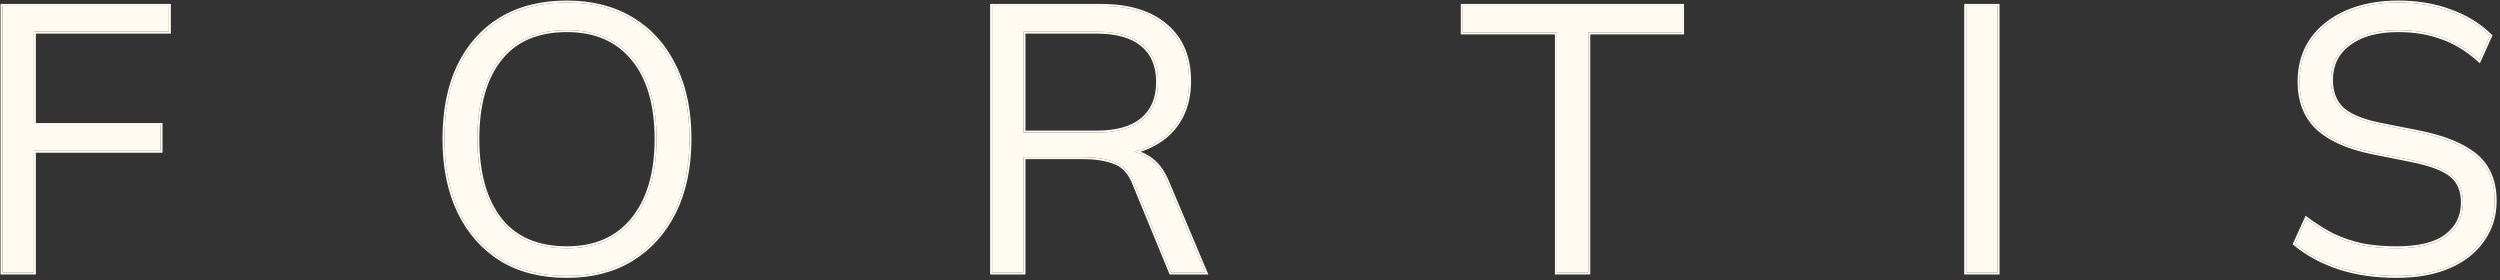 <?xml version="1.0" encoding="UTF-8"?> <svg xmlns="http://www.w3.org/2000/svg" width="723" height="81" viewBox="0 0 723 81" fill="none"><rect x="0" y="0" width="723" height="81" fill="#333333" stroke="none"/><path d="M0.726 78.801V1.714H48.837V9.15H9.802V36.157H46.431V43.593H9.802V78.801H0.726Z" fill="#FFFBF3"></path><path d="M128.539 40.203C128.539 32.039 129.924 25.041 132.694 19.209C135.537 13.305 139.583 8.749 144.831 5.541C150.152 2.334 156.531 0.73 163.966 0.73C171.182 0.73 177.451 2.334 182.773 5.541C188.094 8.749 192.176 13.305 195.019 19.209C197.935 25.041 199.393 32.002 199.393 40.094C199.393 48.258 197.935 55.292 195.019 61.197C192.103 67.101 187.985 71.694 182.663 74.974C177.415 78.181 171.182 79.785 163.966 79.785C156.531 79.785 150.189 78.181 144.94 74.974C139.692 71.694 135.646 67.101 132.803 61.197C129.96 55.292 128.539 48.294 128.539 40.203ZM138.052 40.203C138.052 50.117 140.239 57.88 144.612 63.493C148.986 69.033 155.437 71.803 163.966 71.803C172.13 71.803 178.472 69.033 182.991 63.493C187.584 57.88 189.88 50.117 189.88 40.203C189.88 30.216 187.62 22.489 183.101 17.022C178.581 11.482 172.203 8.712 163.966 8.712C155.437 8.712 148.986 11.482 144.612 17.022C140.239 22.489 138.052 30.216 138.052 40.203Z" fill="#FFFBF3"></path><path d="M286.917 78.801V1.714H318.408C326.499 1.714 332.768 3.646 337.214 7.51C341.661 11.3 343.884 16.622 343.884 23.474C343.884 27.993 342.864 31.857 340.823 35.064C338.855 38.198 336.048 40.604 332.403 42.28C328.832 43.957 324.64 44.795 319.829 44.795L321.797 43.374H323.984C326.973 43.374 329.633 44.103 331.966 45.561C334.372 47.019 336.267 49.461 337.652 52.887L348.586 78.801H338.636L328.139 53.324C326.9 50.044 325.041 47.93 322.563 46.982C320.084 45.962 316.986 45.451 313.268 45.451H295.992V78.801H286.917ZM295.992 38.344H317.095C322.927 38.344 327.337 37.105 330.326 34.627C333.387 32.075 334.918 28.43 334.918 23.692C334.918 18.954 333.387 15.346 330.326 12.867C327.337 10.389 322.927 9.15 317.095 9.15H295.992V38.344Z" fill="#FFFBF3"></path><path d="M450.258 78.801V9.368H423.032V1.714H486.45V9.368H459.333V78.801H450.258Z" fill="#FFFBF3"></path><path d="M568.623 78.801V1.714H577.698V78.801H568.623Z" fill="#FFFBF3"></path><path d="M693.141 79.785C686.944 79.785 681.404 78.983 676.521 77.379C671.637 75.776 667.372 73.479 663.727 70.491L667.008 63.274C669.559 65.169 672.11 66.773 674.662 68.085C677.286 69.324 680.092 70.272 683.081 70.928C686.07 71.511 689.423 71.803 693.141 71.803C699.628 71.803 704.439 70.6 707.574 68.195C710.708 65.789 712.275 62.582 712.275 58.572C712.275 55.146 711.182 52.522 708.995 50.7C706.808 48.877 702.981 47.419 697.514 46.326L686.033 44.03C678.963 42.572 673.678 40.203 670.179 36.923C666.753 33.642 665.04 29.196 665.04 23.583C665.04 18.991 666.206 14.981 668.539 11.555C670.944 8.129 674.297 5.469 678.598 3.573C682.899 1.678 687.892 0.73 693.578 0.73C699.045 0.73 704.038 1.569 708.558 3.245C713.077 4.849 716.941 7.218 720.148 10.352L716.977 17.35C713.551 14.289 709.943 12.102 706.152 10.79C702.435 9.405 698.207 8.712 693.469 8.712C687.491 8.712 682.753 10.024 679.254 12.649C675.828 15.2 674.115 18.699 674.115 23.146C674.115 26.717 675.208 29.524 677.395 31.565C679.582 33.533 683.19 35.027 688.22 36.048L699.81 38.344C707.246 39.875 712.713 42.171 716.212 45.233C719.711 48.294 721.46 52.595 721.46 58.135C721.46 62.363 720.294 66.117 717.961 69.397C715.702 72.678 712.458 75.229 708.23 77.051C704.002 78.874 698.972 79.785 693.141 79.785Z" fill="#FFFBF3"></path><path d="M199.393 40.094C199.393 32.002 197.935 25.041 195.019 19.209C192.354 13.674 188.599 9.324 183.755 6.159L182.773 5.541C177.451 2.334 171.182 0.73 163.966 0.73C156.531 0.73 150.152 2.334 144.831 5.541L143.862 6.159C139.082 9.324 135.359 13.674 132.694 19.209C129.924 25.041 128.539 32.039 128.539 40.203L128.554 41.706C128.721 49.163 130.138 55.661 132.803 61.197C135.646 67.101 139.692 71.694 144.94 74.974C149.861 77.981 155.742 79.58 162.585 79.768L163.966 79.785C171.182 79.785 177.415 78.181 182.663 74.974C187.985 71.694 192.103 67.101 195.019 61.197C197.752 55.662 199.204 49.133 199.375 41.612L199.393 40.094ZM721.46 58.135C721.46 52.595 719.711 48.294 716.212 45.233C712.713 42.171 707.246 39.875 699.81 38.344L688.22 36.048C683.506 35.091 680.04 33.716 677.823 31.927L677.395 31.565C675.208 29.524 674.115 26.717 674.115 23.146C674.115 18.699 675.828 15.2 679.254 12.649C682.753 10.024 687.491 8.712 693.469 8.712L695.22 8.746C699.255 8.898 702.899 9.578 706.152 10.79C709.943 12.102 713.551 14.289 716.977 17.35L720.148 10.352C717.341 7.61 714.032 5.454 710.22 3.884L708.558 3.245C704.604 1.778 700.287 0.953 695.607 0.77L693.578 0.73C687.892 0.73 682.899 1.678 678.598 3.573C674.297 5.469 670.944 8.129 668.539 11.555C666.206 14.981 665.04 18.991 665.04 23.583C665.04 29.196 666.753 33.642 670.179 36.923C673.678 40.203 678.963 42.572 686.033 44.03L697.514 46.326C702.981 47.419 706.808 48.877 708.995 50.7C711.182 52.522 712.275 55.146 712.275 58.572L712.256 59.314C712.072 62.979 710.512 65.939 707.574 68.195C704.439 70.6 699.628 71.803 693.141 71.803L693.142 71.232C699.576 71.232 704.236 70.035 707.225 67.742C710.216 65.447 711.704 62.407 711.704 58.572C711.704 55.278 710.659 52.829 708.629 51.137C706.557 49.41 702.849 47.976 697.403 46.887L685.922 44.59C678.796 43.121 673.395 40.718 669.79 37.338L669.782 37.334C666.224 33.926 664.468 29.318 664.468 23.581C664.469 18.888 665.662 14.764 668.066 11.233L668.07 11.226C670.542 7.705 673.984 4.984 678.368 3.052C682.755 1.119 687.83 0.161 693.579 0.161C699.105 0.161 704.168 1.005 708.758 2.708L708.755 2.712C713.343 4.341 717.278 6.749 720.547 9.943L720.834 10.223L720.669 10.588L717.498 17.586L717.175 18.296L716.595 17.776C713.218 14.759 709.675 12.614 705.967 11.33L705.952 11.326C702.31 9.969 698.151 9.284 693.468 9.284C687.57 9.284 682.967 10.58 679.597 13.107C676.324 15.545 674.685 18.87 674.684 23.144C674.684 26.587 675.733 29.23 677.777 31.142L678.182 31.486C680.292 33.189 683.651 34.538 688.333 35.489L699.922 37.785C707.399 39.325 712.981 41.647 716.588 44.802C720.234 47.992 722.031 52.465 722.031 58.135C722.031 62.471 720.83 66.337 718.43 69.716L718.433 69.72C716.104 73.102 712.767 75.717 708.457 77.575C704.142 79.435 699.031 80.355 693.142 80.355C686.898 80.355 681.295 79.548 676.343 77.922C671.399 76.299 667.069 73.969 663.365 70.931L663.024 70.655L666.489 63.037L666.78 62.396L667.349 62.815C669.878 64.694 672.404 66.281 674.924 67.577C677.503 68.793 680.26 69.723 683.202 70.369C686.146 70.942 689.457 71.232 693.142 71.232L693.141 71.803L691.762 71.788C688.59 71.724 685.696 71.438 683.081 70.928C680.092 70.272 677.286 69.324 674.662 68.085C672.11 66.773 669.559 65.169 667.008 63.274L663.727 70.491C667.372 73.479 671.637 75.776 676.521 77.379C680.794 78.783 685.57 79.571 690.849 79.746L693.141 79.785C698.243 79.785 702.733 79.088 706.608 77.693L708.23 77.051C712.458 75.229 715.702 72.678 717.961 69.397C720.148 66.322 721.31 62.831 721.447 58.923L721.46 58.135ZM46.431 43.593V36.157H9.802V9.15H48.837V1.714H0.726V78.801H9.802V43.593H46.431ZM343.884 23.474C343.884 17.049 341.93 11.971 338.021 8.237L337.214 7.51C333.046 3.888 327.275 1.964 319.903 1.737L318.408 1.714L318.409 1.142C326.586 1.143 333.007 3.098 337.591 7.08C342.185 10.998 344.456 16.488 344.456 23.474C344.456 28.079 343.411 32.049 341.303 35.363L341.307 35.367C339.275 38.603 336.378 41.076 332.642 42.795L332.646 42.799C331.762 43.213 330.841 43.571 329.887 43.884C330.712 44.21 331.509 44.602 332.27 45.078C334.805 46.616 336.763 49.166 338.178 52.663L349.111 78.578L349.448 79.374H338.254L338.107 79.019L327.611 53.541L327.604 53.527C326.403 50.347 324.639 48.386 322.358 47.514L322.344 47.511C319.956 46.528 316.937 46.024 313.267 46.024H296.562V79.374H286.346V1.142H318.409L318.408 1.714H286.917V78.801H295.992V45.451H313.268C316.986 45.451 320.084 45.962 322.563 46.982C325.041 47.93 326.9 50.044 328.139 53.324L338.636 78.801H348.586L337.652 52.887C336.44 49.889 334.836 47.643 332.843 46.153L331.966 45.561C330.719 44.781 329.376 44.215 327.941 43.852C329.522 43.453 331.011 42.934 332.403 42.28C336.048 40.604 338.855 38.198 340.823 35.064C342.608 32.257 343.613 28.947 343.836 25.136L343.884 23.474ZM486.45 9.368V1.714H423.032V9.368H450.258V78.801H459.333V9.368H486.45ZM577.698 1.714H568.623V78.801H577.698V1.714ZM189.309 40.204C189.309 30.297 187.068 22.716 182.662 17.386L182.659 17.382C178.265 11.996 172.059 9.284 163.965 9.284C155.571 9.284 149.301 12.001 145.059 17.375C140.795 22.705 138.623 30.293 138.623 40.204C138.624 50.036 140.792 57.658 145.059 63.138C149.301 68.511 155.571 71.232 163.965 71.232L163.966 71.803C155.437 71.803 148.986 69.033 144.612 63.493C140.512 58.231 138.335 51.077 138.079 42.035L138.052 40.203C138.052 30.84 139.975 23.464 143.819 18.074L144.612 17.022C148.986 11.482 155.437 8.712 163.966 8.712L165.487 8.746C172.992 9.071 178.864 11.828 183.101 17.022C187.62 22.489 189.88 30.216 189.88 40.203L189.854 42.035C189.585 51.078 187.297 58.231 182.991 63.493L182.121 64.499C177.671 69.368 171.619 71.803 163.966 71.803L163.965 71.232C171.985 71.232 178.153 68.517 182.548 63.13C187.03 57.652 189.309 50.033 189.309 40.204ZM334.348 23.692C334.348 19.088 332.866 15.659 329.965 13.311L329.962 13.308C327.116 10.948 322.857 9.721 317.094 9.721H296.562V37.775H317.094L317.095 38.344H295.992V9.15H317.095C322.927 9.15 327.337 10.389 330.326 12.867C333.387 15.346 334.918 18.954 334.918 23.692L334.9 24.567C334.721 28.88 333.195 32.234 330.326 34.627L329.75 35.077C326.782 37.255 322.563 38.344 317.095 38.344L317.094 37.775C322.857 37.775 327.116 36.548 329.962 34.188C332.868 31.766 334.348 28.296 334.348 23.692ZM199.963 40.093C199.963 48.325 198.493 55.45 195.53 61.45C192.569 67.445 188.381 72.121 182.963 75.46C177.611 78.731 171.267 80.355 163.965 80.355C156.447 80.355 149.998 78.733 144.643 75.46L144.636 75.457C139.292 72.116 135.175 67.441 132.288 61.446C129.4 55.449 127.967 48.361 127.967 40.204C127.967 31.978 129.363 24.891 132.177 18.966L132.181 18.962C135.068 12.966 139.184 8.324 144.532 5.055L144.536 5.052C149.962 1.781 156.447 0.161 163.965 0.161C171.268 0.161 177.644 1.783 183.067 5.052C188.487 8.319 192.642 12.96 195.53 18.955L196.068 20.077C198.672 25.766 199.963 32.444 199.963 40.093ZM49.409 9.721H10.373V35.585H47.001V44.164H10.373V79.374H0.157V1.142H49.409V9.721ZM487.022 9.94H459.904V79.374H449.688V9.94H422.462V1.142H487.022V9.94ZM578.268 79.374H568.052V1.142H578.268V79.374Z" fill="#FFFBF3"></path></svg> 